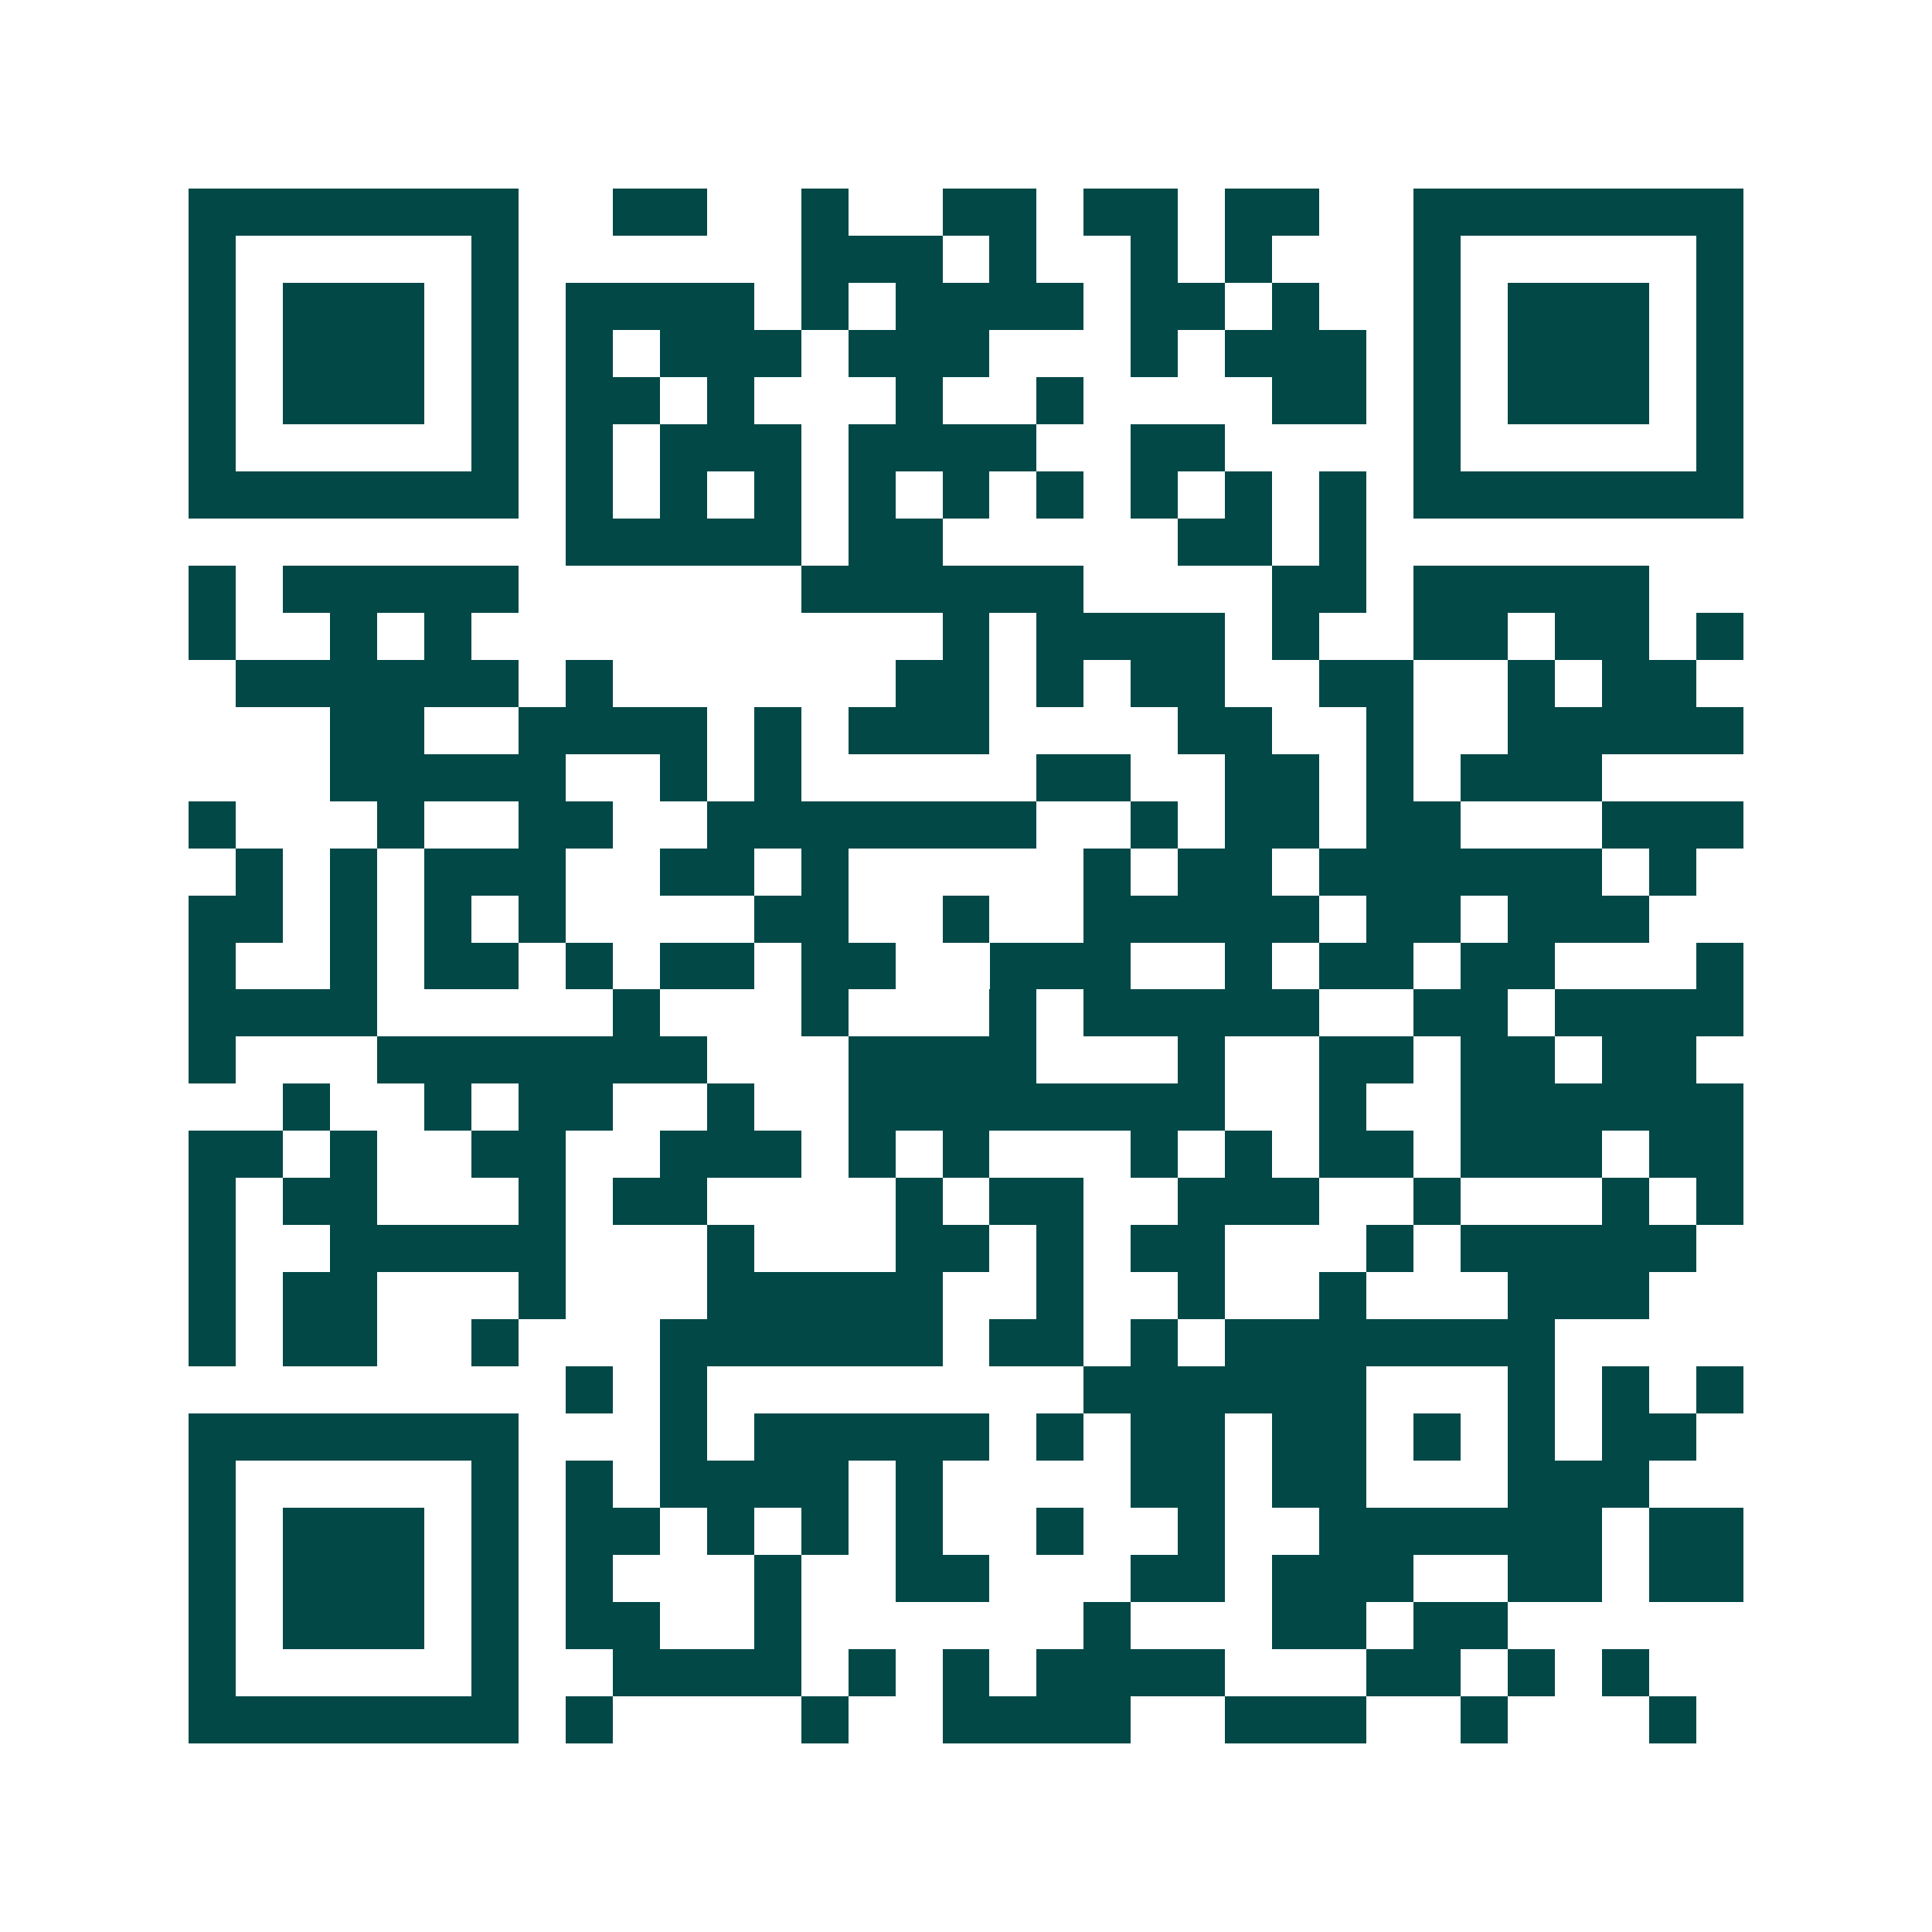 <svg xmlns="http://www.w3.org/2000/svg" width="200" height="200" viewBox="0 0 41 41" shape-rendering="crispEdges"><path fill="#ffffff" d="M0 0h41v41H0z"/><path stroke="#014847" d="M4 4.5h7m2 0h2m2 0h1m2 0h2m1 0h2m1 0h2m2 0h7M4 5.5h1m5 0h1m6 0h3m1 0h1m2 0h1m1 0h1m3 0h1m5 0h1M4 6.5h1m1 0h3m1 0h1m1 0h4m1 0h1m1 0h4m1 0h2m1 0h1m2 0h1m1 0h3m1 0h1M4 7.5h1m1 0h3m1 0h1m1 0h1m1 0h3m1 0h3m3 0h1m1 0h3m1 0h1m1 0h3m1 0h1M4 8.5h1m1 0h3m1 0h1m1 0h2m1 0h1m3 0h1m2 0h1m4 0h2m1 0h1m1 0h3m1 0h1M4 9.5h1m5 0h1m1 0h1m1 0h3m1 0h4m2 0h2m4 0h1m5 0h1M4 10.5h7m1 0h1m1 0h1m1 0h1m1 0h1m1 0h1m1 0h1m1 0h1m1 0h1m1 0h1m1 0h7M12 11.5h5m1 0h2m5 0h2m1 0h1M4 12.5h1m1 0h5m6 0h6m4 0h2m1 0h5M4 13.5h1m2 0h1m1 0h1m10 0h1m1 0h4m1 0h1m2 0h2m1 0h2m1 0h1M5 14.5h6m1 0h1m6 0h2m1 0h1m1 0h2m2 0h2m2 0h1m1 0h2M7 15.5h2m2 0h4m1 0h1m1 0h3m4 0h2m2 0h1m2 0h5M7 16.5h5m2 0h1m1 0h1m5 0h2m2 0h2m1 0h1m1 0h3M4 17.5h1m3 0h1m2 0h2m2 0h7m2 0h1m1 0h2m1 0h2m3 0h3M5 18.5h1m1 0h1m1 0h3m2 0h2m1 0h1m5 0h1m1 0h2m1 0h6m1 0h1M4 19.5h2m1 0h1m1 0h1m1 0h1m4 0h2m2 0h1m2 0h5m1 0h2m1 0h3M4 20.5h1m2 0h1m1 0h2m1 0h1m1 0h2m1 0h2m2 0h3m2 0h1m1 0h2m1 0h2m3 0h1M4 21.5h4m5 0h1m3 0h1m3 0h1m1 0h5m2 0h2m1 0h4M4 22.5h1m3 0h7m3 0h4m3 0h1m2 0h2m1 0h2m1 0h2M6 23.5h1m2 0h1m1 0h2m2 0h1m2 0h8m2 0h1m2 0h6M4 24.5h2m1 0h1m2 0h2m2 0h3m1 0h1m1 0h1m3 0h1m1 0h1m1 0h2m1 0h3m1 0h2M4 25.5h1m1 0h2m3 0h1m1 0h2m4 0h1m1 0h2m2 0h3m2 0h1m3 0h1m1 0h1M4 26.5h1m2 0h5m3 0h1m3 0h2m1 0h1m1 0h2m3 0h1m1 0h5M4 27.5h1m1 0h2m3 0h1m3 0h5m2 0h1m2 0h1m2 0h1m3 0h3M4 28.5h1m1 0h2m2 0h1m3 0h6m1 0h2m1 0h1m1 0h7M12 29.5h1m1 0h1m8 0h6m3 0h1m1 0h1m1 0h1M4 30.5h7m3 0h1m1 0h5m1 0h1m1 0h2m1 0h2m1 0h1m1 0h1m1 0h2M4 31.5h1m5 0h1m1 0h1m1 0h4m1 0h1m4 0h2m1 0h2m3 0h3M4 32.5h1m1 0h3m1 0h1m1 0h2m1 0h1m1 0h1m1 0h1m2 0h1m2 0h1m2 0h6m1 0h2M4 33.5h1m1 0h3m1 0h1m1 0h1m3 0h1m2 0h2m3 0h2m1 0h3m2 0h2m1 0h2M4 34.5h1m1 0h3m1 0h1m1 0h2m2 0h1m6 0h1m3 0h2m1 0h2M4 35.5h1m5 0h1m2 0h4m1 0h1m1 0h1m1 0h4m3 0h2m1 0h1m1 0h1M4 36.5h7m1 0h1m4 0h1m2 0h4m2 0h3m2 0h1m3 0h1"/></svg>
